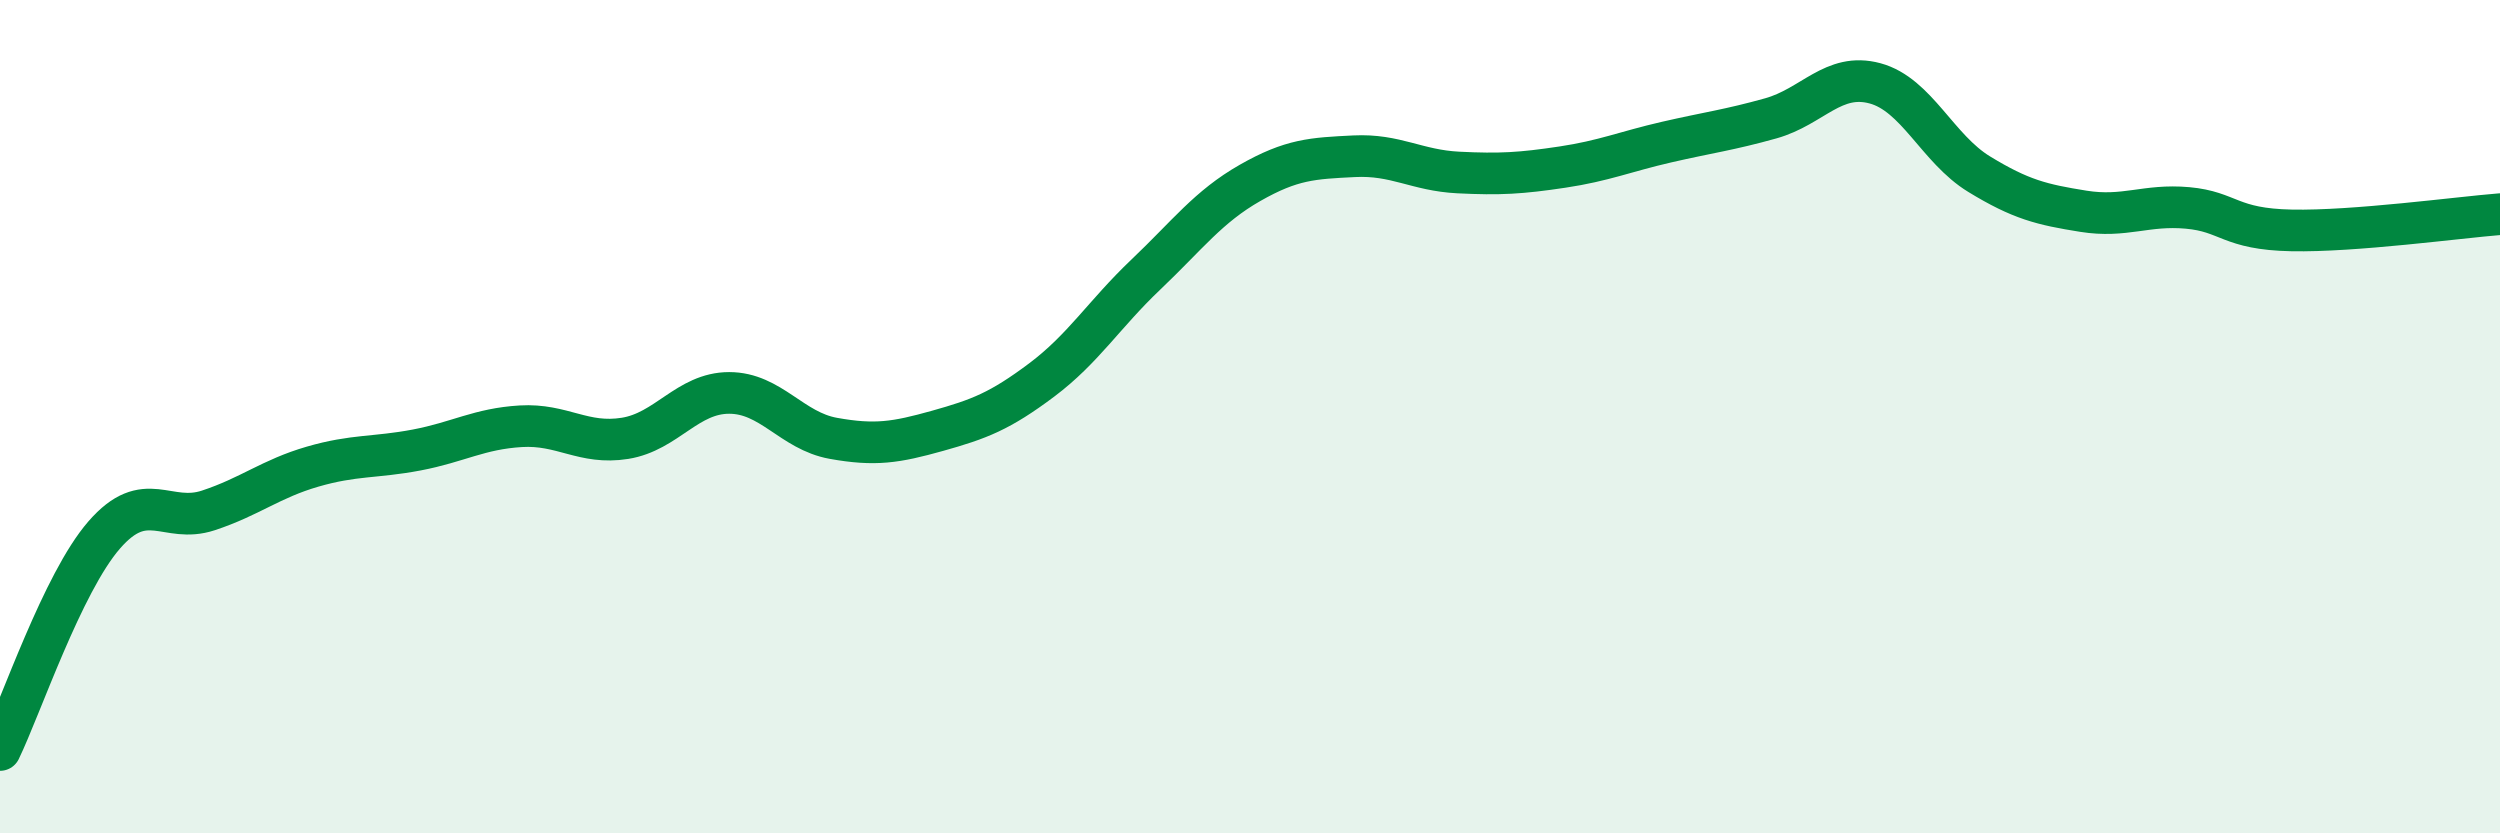 
    <svg width="60" height="20" viewBox="0 0 60 20" xmlns="http://www.w3.org/2000/svg">
      <path
        d="M 0,18 C 0.5,16.97 1.5,13.99 2.5,12.84 C 3.5,11.69 4,12.58 5,12.25 C 6,11.92 6.5,11.49 7.5,11.2 C 8.5,10.91 9,10.99 10,10.8 C 11,10.61 11.5,10.29 12.5,10.23 C 13.5,10.17 14,10.68 15,10.52 C 16,10.36 16.5,9.43 17.5,9.43 C 18.5,9.43 19,10.34 20,10.52 C 21,10.7 21.5,10.62 22.5,10.34 C 23.5,10.06 24,9.87 25,9.12 C 26,8.37 26.5,7.54 27.5,6.59 C 28.5,5.64 29,4.96 30,4.39 C 31,3.82 31.5,3.8 32.5,3.75 C 33.5,3.7 34,4.09 35,4.14 C 36,4.19 36.5,4.16 37.5,4.01 C 38.5,3.86 39,3.64 40,3.41 C 41,3.18 41.5,3.12 42.5,2.84 C 43.5,2.56 44,1.73 45,2 C 46,2.27 46.5,3.57 47.5,4.18 C 48.5,4.79 49,4.91 50,5.07 C 51,5.23 51.5,4.9 52.5,4.99 C 53.5,5.08 53.5,5.5 55,5.53 C 56.5,5.56 59,5.22 60,5.14L60 20L0 20Z"
        fill="#008740"
        opacity="0.1"
        stroke-linecap="round"
        stroke-linejoin="round"
      />
      <path
        d="M 0,18 C 0.5,16.97 1.5,13.99 2.5,12.84 C 3.5,11.69 4,12.58 5,12.25 C 6,11.92 6.5,11.49 7.5,11.2 C 8.5,10.91 9,10.99 10,10.8 C 11,10.61 11.5,10.29 12.5,10.23 C 13.5,10.17 14,10.68 15,10.52 C 16,10.36 16.5,9.43 17.5,9.43 C 18.5,9.43 19,10.34 20,10.52 C 21,10.7 21.5,10.62 22.5,10.34 C 23.5,10.06 24,9.87 25,9.12 C 26,8.37 26.5,7.54 27.5,6.59 C 28.5,5.64 29,4.96 30,4.39 C 31,3.82 31.5,3.8 32.5,3.75 C 33.5,3.7 34,4.09 35,4.14 C 36,4.19 36.5,4.16 37.5,4.01 C 38.5,3.86 39,3.64 40,3.41 C 41,3.18 41.5,3.12 42.5,2.84 C 43.5,2.56 44,1.73 45,2 C 46,2.27 46.5,3.57 47.5,4.18 C 48.5,4.79 49,4.91 50,5.07 C 51,5.23 51.5,4.9 52.5,4.99 C 53.5,5.08 53.5,5.5 55,5.53 C 56.5,5.56 59,5.22 60,5.14"
        stroke="#008740"
        stroke-width="1"
        fill="none"
        stroke-linecap="round"
        stroke-linejoin="round"
      />
    </svg>
  